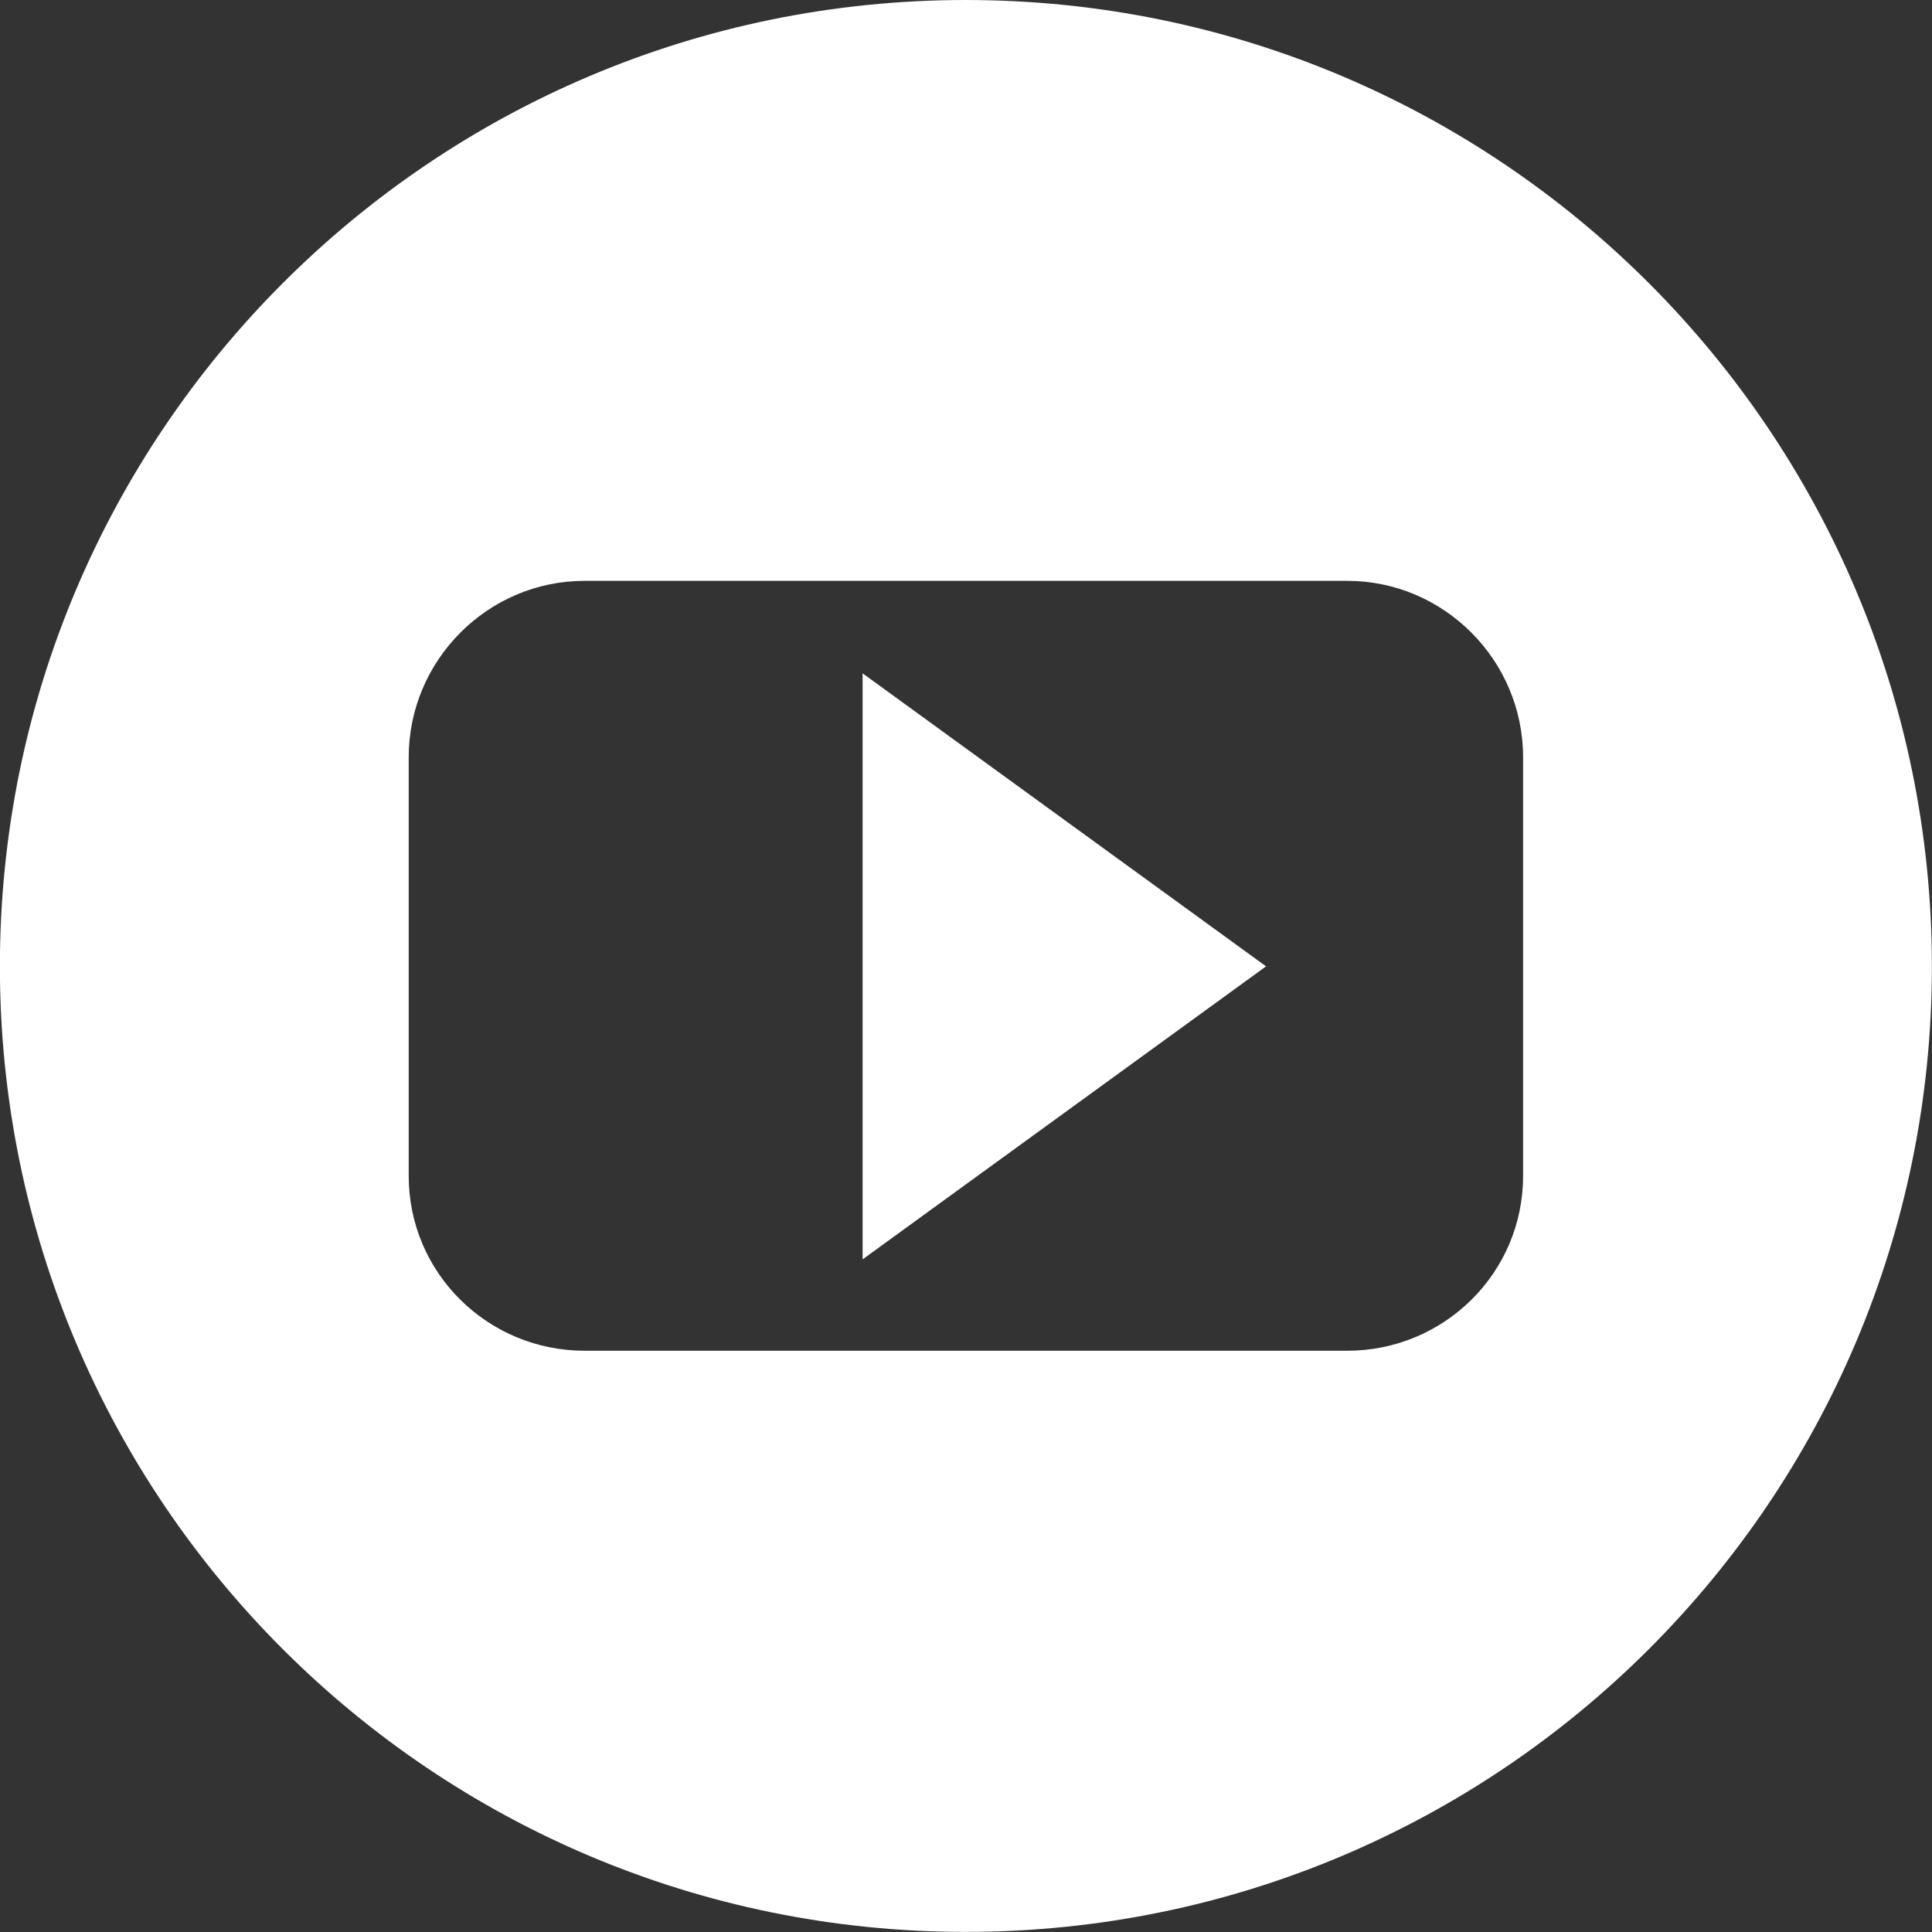 <?xml version="1.0" encoding="UTF-8" standalone="no"?>
<!-- Created with Inkscape (http://www.inkscape.org/) -->

<svg
   width="19.069mm"
   height="19.069mm"
   viewBox="0 0 19.069 19.069"
   version="1.1"
   id="svg1"
   inkscape:version="1.3 (0e150ed6c4, 2023-07-21)"
   sodipodi:docname="Video-circle-w.svg"
   xmlns:inkscape="http://www.inkscape.org/namespaces/inkscape"
   xmlns:sodipodi="http://sodipodi.sourceforge.net/DTD/sodipodi-0.dtd"
   xmlns="http://www.w3.org/2000/svg"
   xmlns:svg="http://www.w3.org/2000/svg">
  <rect x="0" y="0" width="19.069" height="19.069" fill="#333333" stroke="none"/>
  <sodipodi:namedview
     id="namedview1"
     pagecolor="#ffffff"
     bordercolor="#000000"
     borderopacity="0.25"
     inkscape:showpageshadow="2"
     inkscape:pageopacity="0.0"
     inkscape:pagecheckerboard="0"
     inkscape:deskcolor="#d1d1d1"
     inkscape:document-units="mm"
     inkscape:zoom="5.459147"
     inkscape:cx="105.87735"
     inkscape:cy="29.491787"
     inkscape:window-width="1920"
     inkscape:window-height="991"
     inkscape:window-x="-9"
     inkscape:window-y="1341"
     inkscape:window-maximized="1"
     inkscape:current-layer="layer1" />
  <defs
     id="defs1" />
  <g
     inkscape:label="Livello 1"
     inkscape:groupmode="layer"
     id="layer1"
     transform="translate(-0.327,-0.459)">
    <path
       d="m 19.395,9.997 c 0,-5.265 -4.27,-9.538 -9.536,-9.538 -5.265,0 -9.533,4.273 -9.533,9.538 0,5.265 4.268,9.53 9.533,9.53 5.265,0 9.536,-4.265 9.536,-9.53 z m -4.035,2.069 c 0,0.958 -0.781,1.725 -1.736,1.725 H 6.097 c -0.955,0 -1.736,-0.767 -1.736,-1.725 V 7.933 c 0,-0.958 0.781,-1.741 1.736,-1.741 h 7.527 c 0.955,0 1.736,0.783 1.736,1.741 z M 8.841,12.889 12.823,9.997 8.841,7.105 Z"
       fill="white"
       id="use3-9"
       style="fill:#ffffff;fill-opacity:1;stroke-width:0.265" />
  </g>
</svg>
